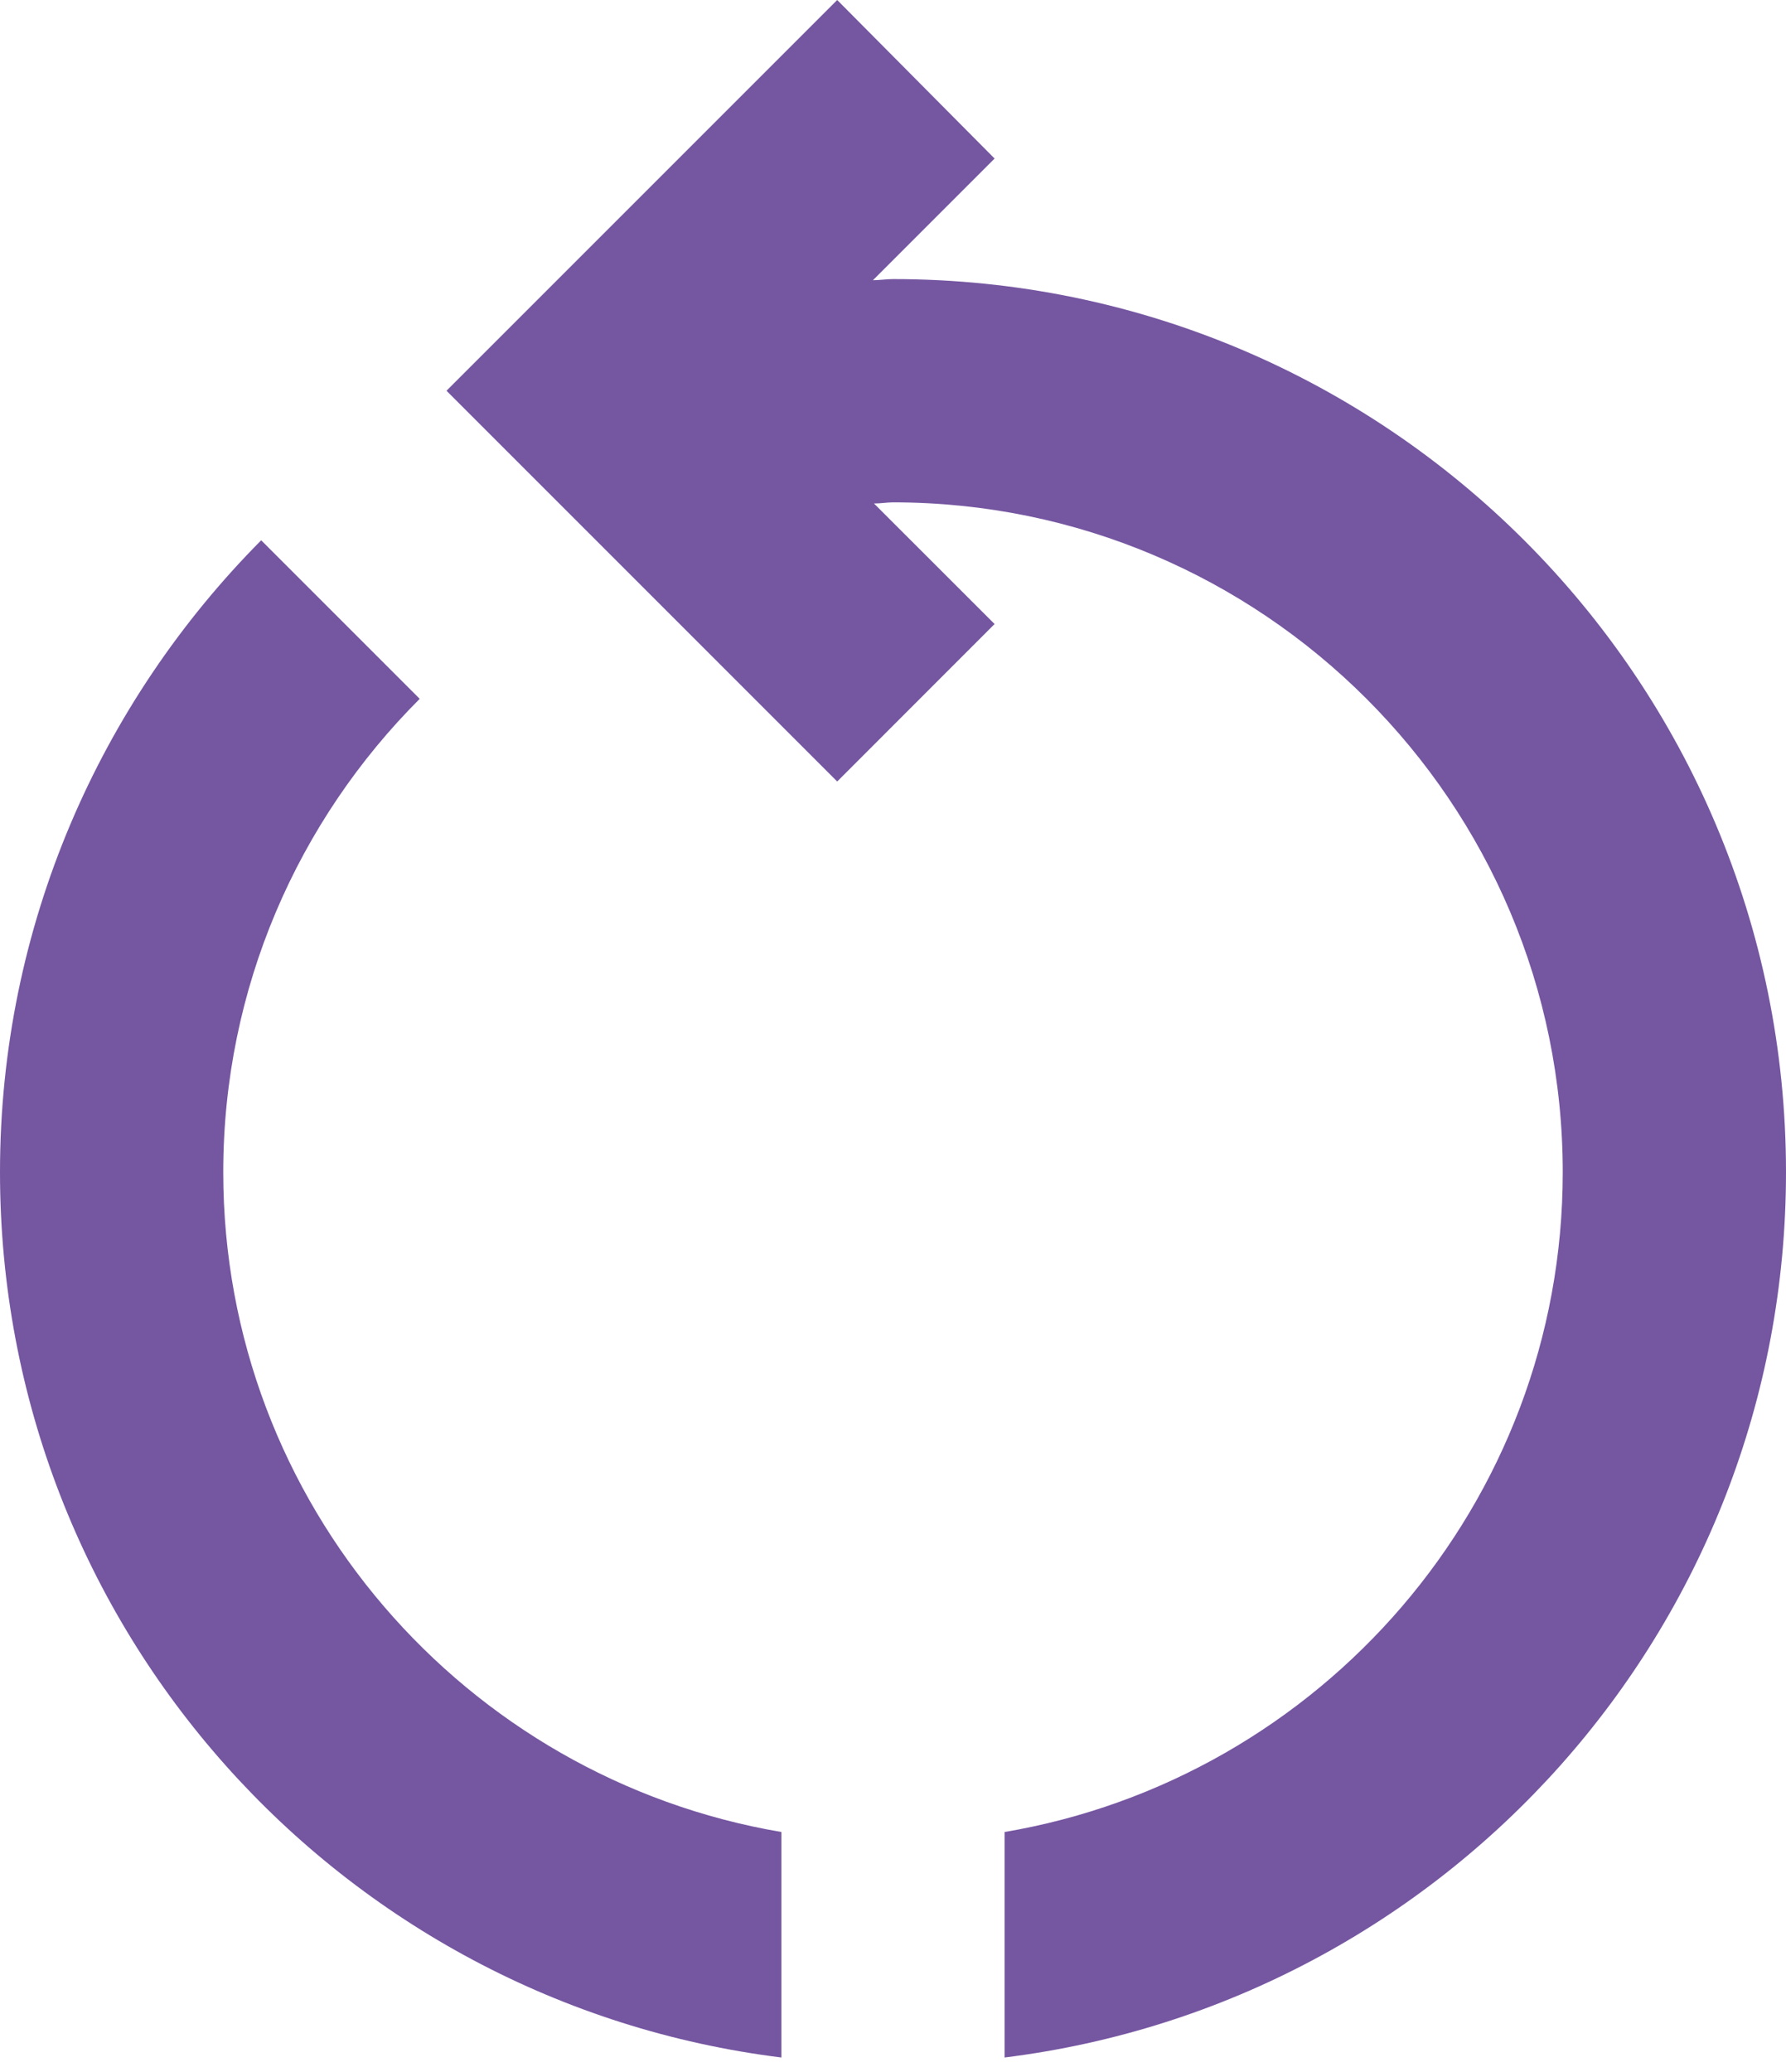 <svg width="25" height="29" viewBox="0 0 25 29" fill="none" xmlns="http://www.w3.org/2000/svg">
<g id="Group 103">
<g id="Group 102">
<path id="Path 46" d="M3.125 16.406C3.125 13.828 4.172 11.484 5.875 9.781L3.656 7.562C1.406 9.828 0 12.953 0 16.406C0 22.781 4.766 28.031 10.938 28.797V25.641C6.516 24.891 3.125 21.047 3.125 16.406ZM25 16.406C25 9.5 19.406 3.906 12.5 3.906C12.406 3.906 12.312 3.922 12.219 3.922L13.922 2.219L11.719 0L6.25 5.469L11.719 10.938L13.922 8.734L12.234 7.047C12.328 7.047 12.422 7.031 12.5 7.031C17.672 7.031 21.875 11.234 21.875 16.406C21.875 21.047 18.484 24.891 14.062 25.641V28.797C20.234 28.031 25 22.781 25 16.406Z" fill="#7556A1"/>
</g>
</g>
</svg>
